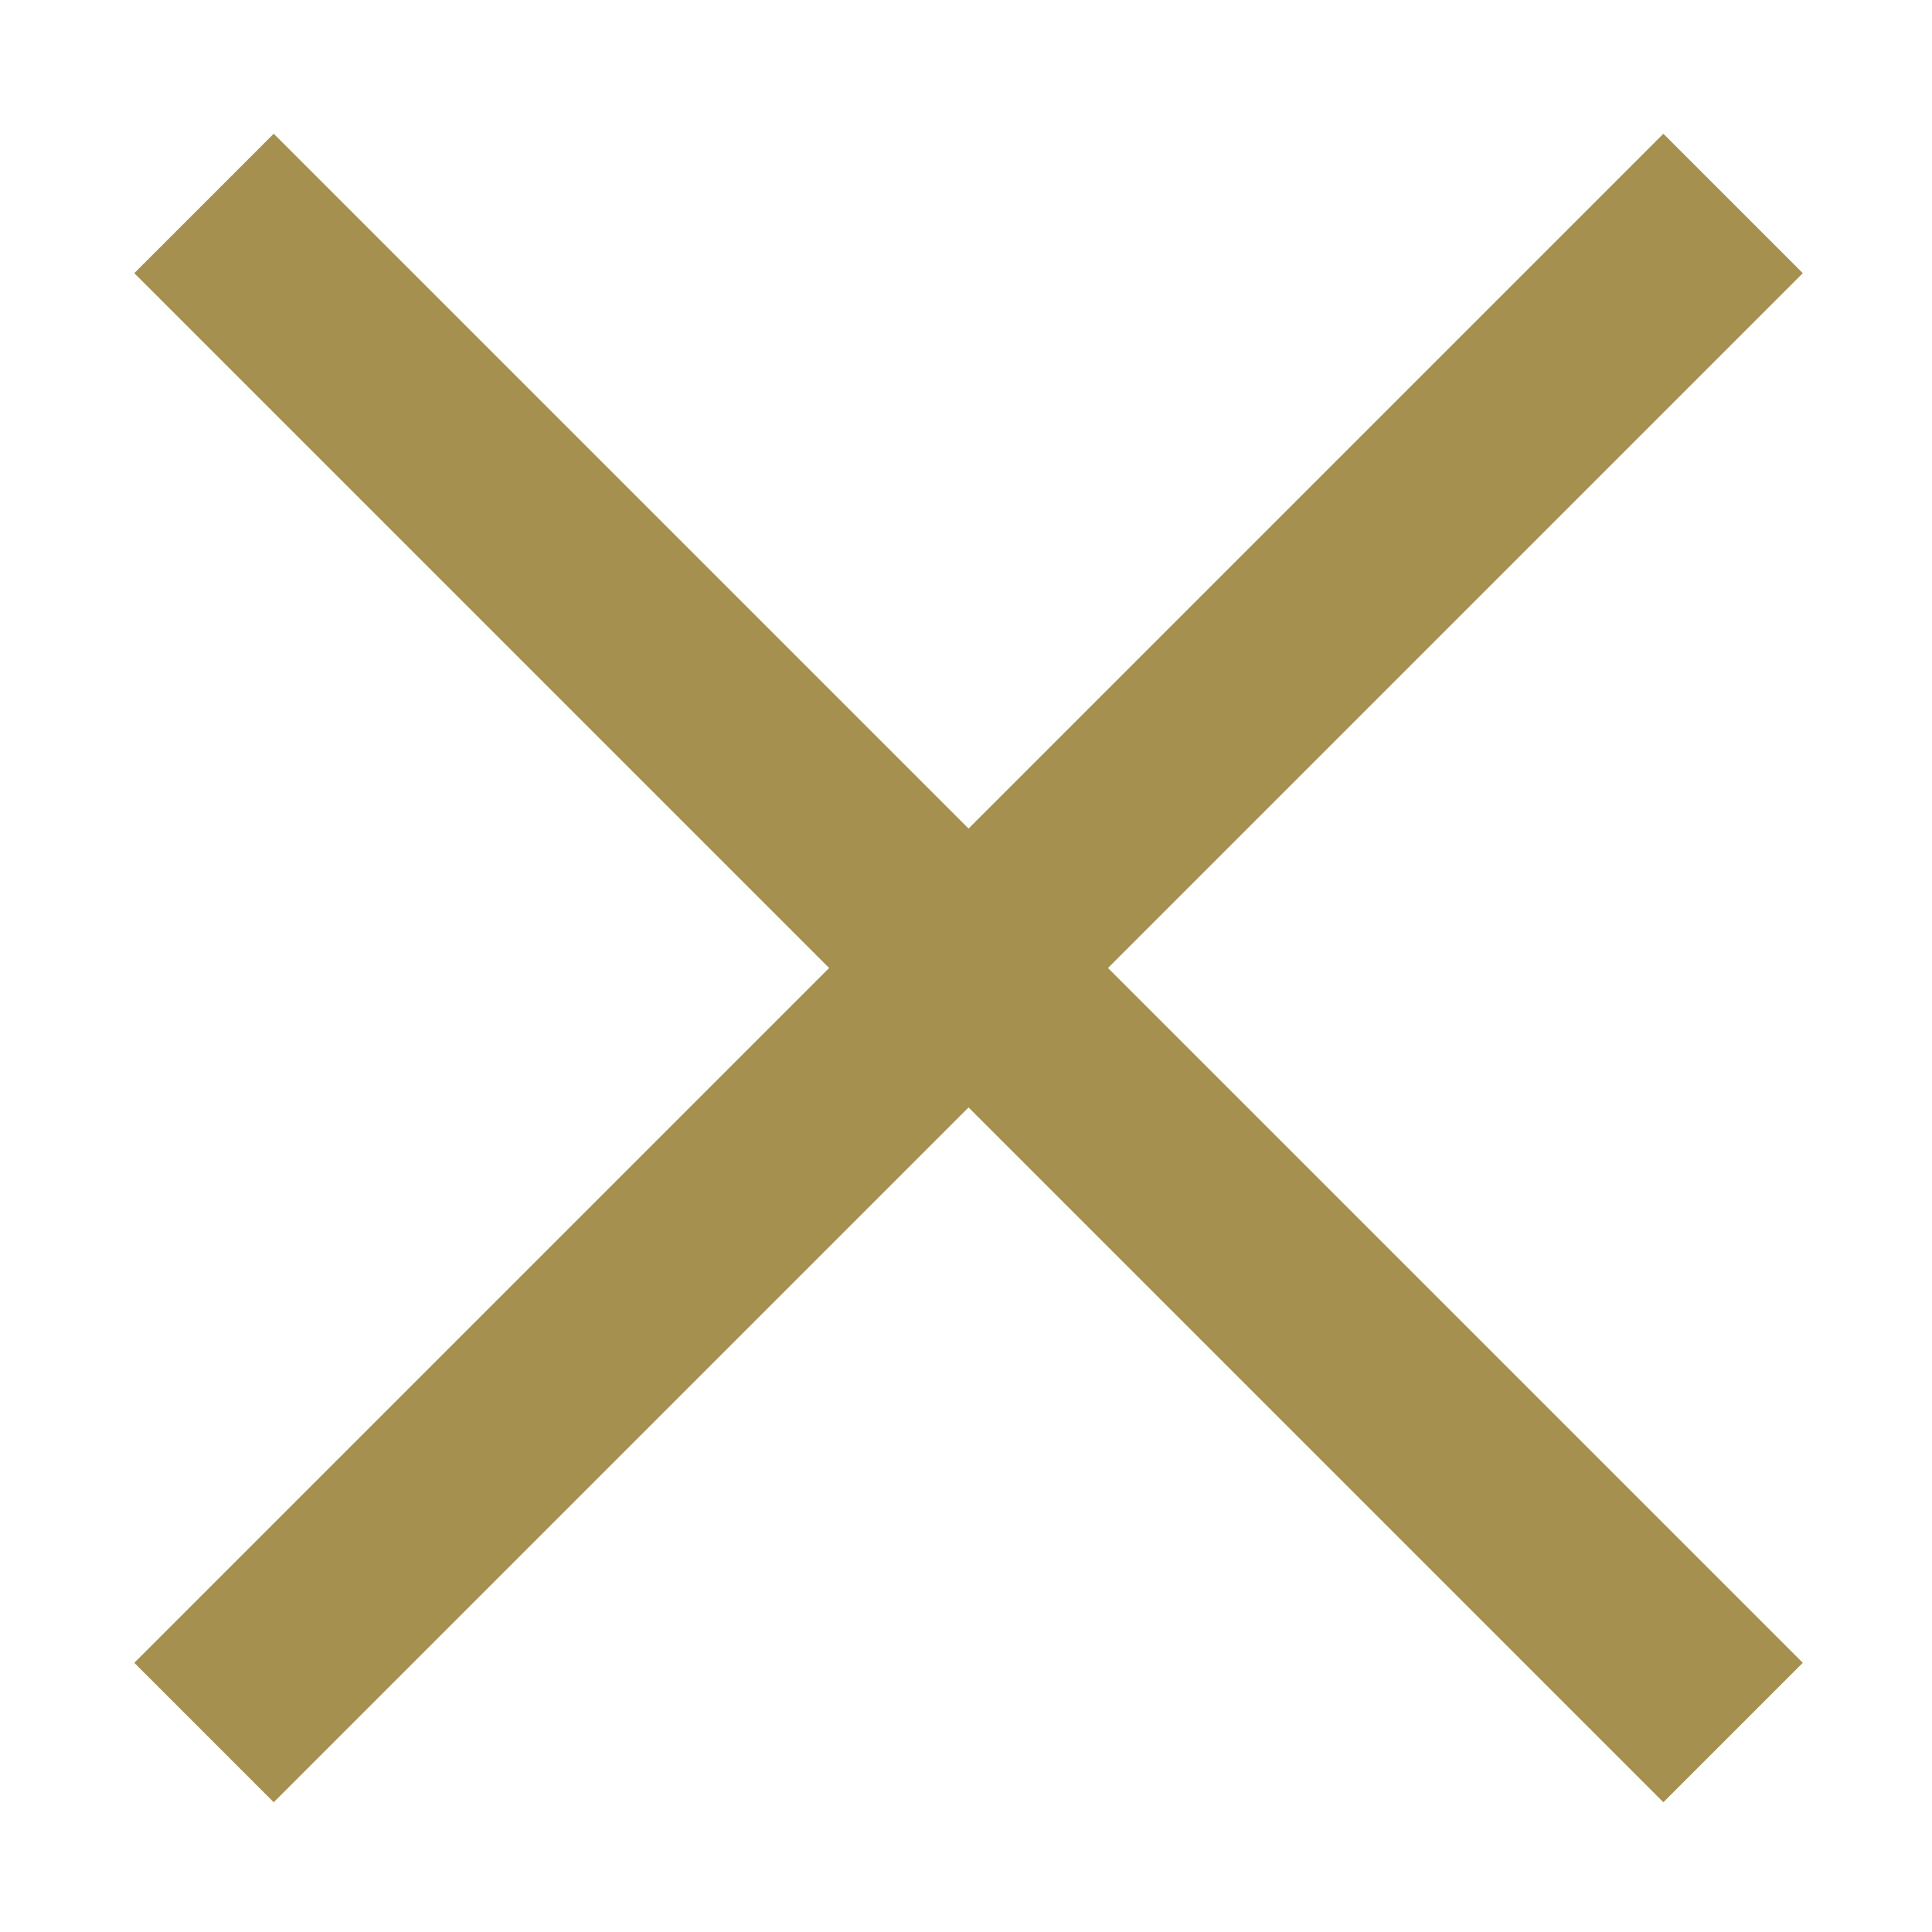 <?xml version="1.0" encoding="UTF-8"?>
<svg id="Layer_1" xmlns="http://www.w3.org/2000/svg" version="1.1" viewBox="0 0 140 140">
  <!-- Generator: Adobe Illustrator 29.5.1, SVG Export Plug-In . SVG Version: 2.1.0 Build 141)  -->
  <defs>
    <style>
      .st0 {
        fill: #a59050;
      }
    </style>
  </defs>
  <rect class="st0" x="-8.17" y="63" width="156.7" height="14.29" transform="translate(70.16 -29.08) rotate(45)"/>
  <rect class="st0" x="-8.17" y="63" width="156.7" height="14.29" transform="translate(169.41 70.12) rotate(135)"/>
</svg>
